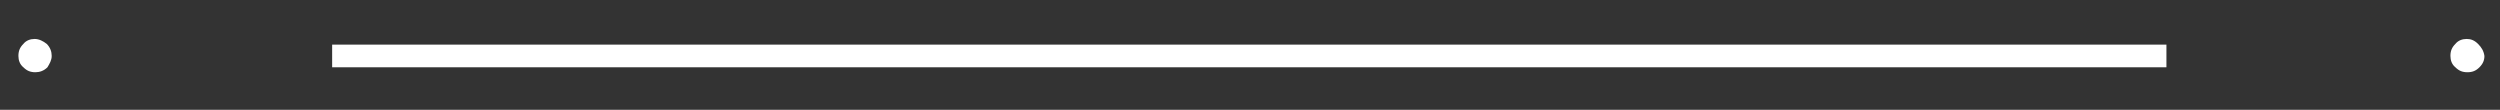 <?xml version="1.0" encoding="utf-8"?>
<!-- Generator: Adobe Illustrator 23.0.3, SVG Export Plug-In . SVG Version: 6.00 Build 0)  -->
<svg version="1.1" id="Layer_1" xmlns="http://www.w3.org/2000/svg" xmlns:xlink="http://www.w3.org/1999/xlink" x="0px" y="0px"
	 viewBox="0 0 353 15.5" style="enable-background:new 0 0 353 15.5;" xml:space="preserve">
<rect x="0" y="0" width="353" height="15.5" fill="#333333" stroke="none"/>
<style type="text/css">
	.st0{fill:#FFFFFF;}
</style>
<g>
	<path class="st0" d="M4.9,5.5c-0.6,0-1.2,0.2-1.6,0.7c-0.5,0.5-0.7,1-0.7,1.7c0,0.6,0.2,1.2,0.7,1.6c0.5,0.5,1,0.7,1.7,0.7
		c0.6,0,1.2-0.2,1.7-0.7C7,9,7.3,8.5,7.3,7.9c0-0.6-0.2-1.2-0.7-1.7C6.1,5.8,5.5,5.5,4.9,5.5z"/>
	<polygon class="st0" points="289.9,6.3 275.5,6.3 274.7,6.3 260.3,6.3 259.5,6.3 245.1,6.3 244.3,6.3 229.9,6.3 229.1,6.3 
		214.7,6.3 213.9,6.3 199.6,6.3 198.8,6.3 184.4,6.3 183.6,6.3 169.2,6.3 168.4,6.3 154,6.3 153.2,6.3 138.8,6.3 138,6.3 123.6,6.3 
		122.8,6.3 108.4,6.3 107.6,6.3 93.2,6.3 92.4,6.3 78.1,6.3 77.3,6.3 62.9,6.3 62.1,6.3 46.9,6.3 46.9,9.5 62.1,9.5 62.9,9.5 
		77.3,9.5 78.1,9.5 92.4,9.5 93.2,9.5 107.6,9.5 108.4,9.5 122.8,9.5 123.6,9.5 138,9.5 138.8,9.5 153.2,9.5 154,9.5 168.4,9.5 
		169.2,9.5 183.6,9.5 184.4,9.5 198.8,9.5 199.6,9.5 213.9,9.5 214.7,9.5 229.1,9.5 229.9,9.5 244.3,9.5 245.1,9.5 259.5,9.5 
		260.3,9.5 274.7,9.5 275.5,9.5 289.9,9.5 290.7,9.5 305.9,9.5 305.9,6.3 290.7,6.3 	"/>
	<path class="st0" d="M349.9,6.2c-0.5-0.5-1-0.7-1.6-0.7c-0.6,0-1.2,0.2-1.6,0.7c-0.5,0.5-0.7,1-0.7,1.7c0,0.6,0.2,1.2,0.7,1.6
		c0.5,0.5,1,0.7,1.7,0.7c0.7,0,1.2-0.2,1.7-0.7c0.5-0.5,0.7-1,0.7-1.6C350.7,7.2,350.4,6.7,349.9,6.2z"/>
</g>
</svg>
